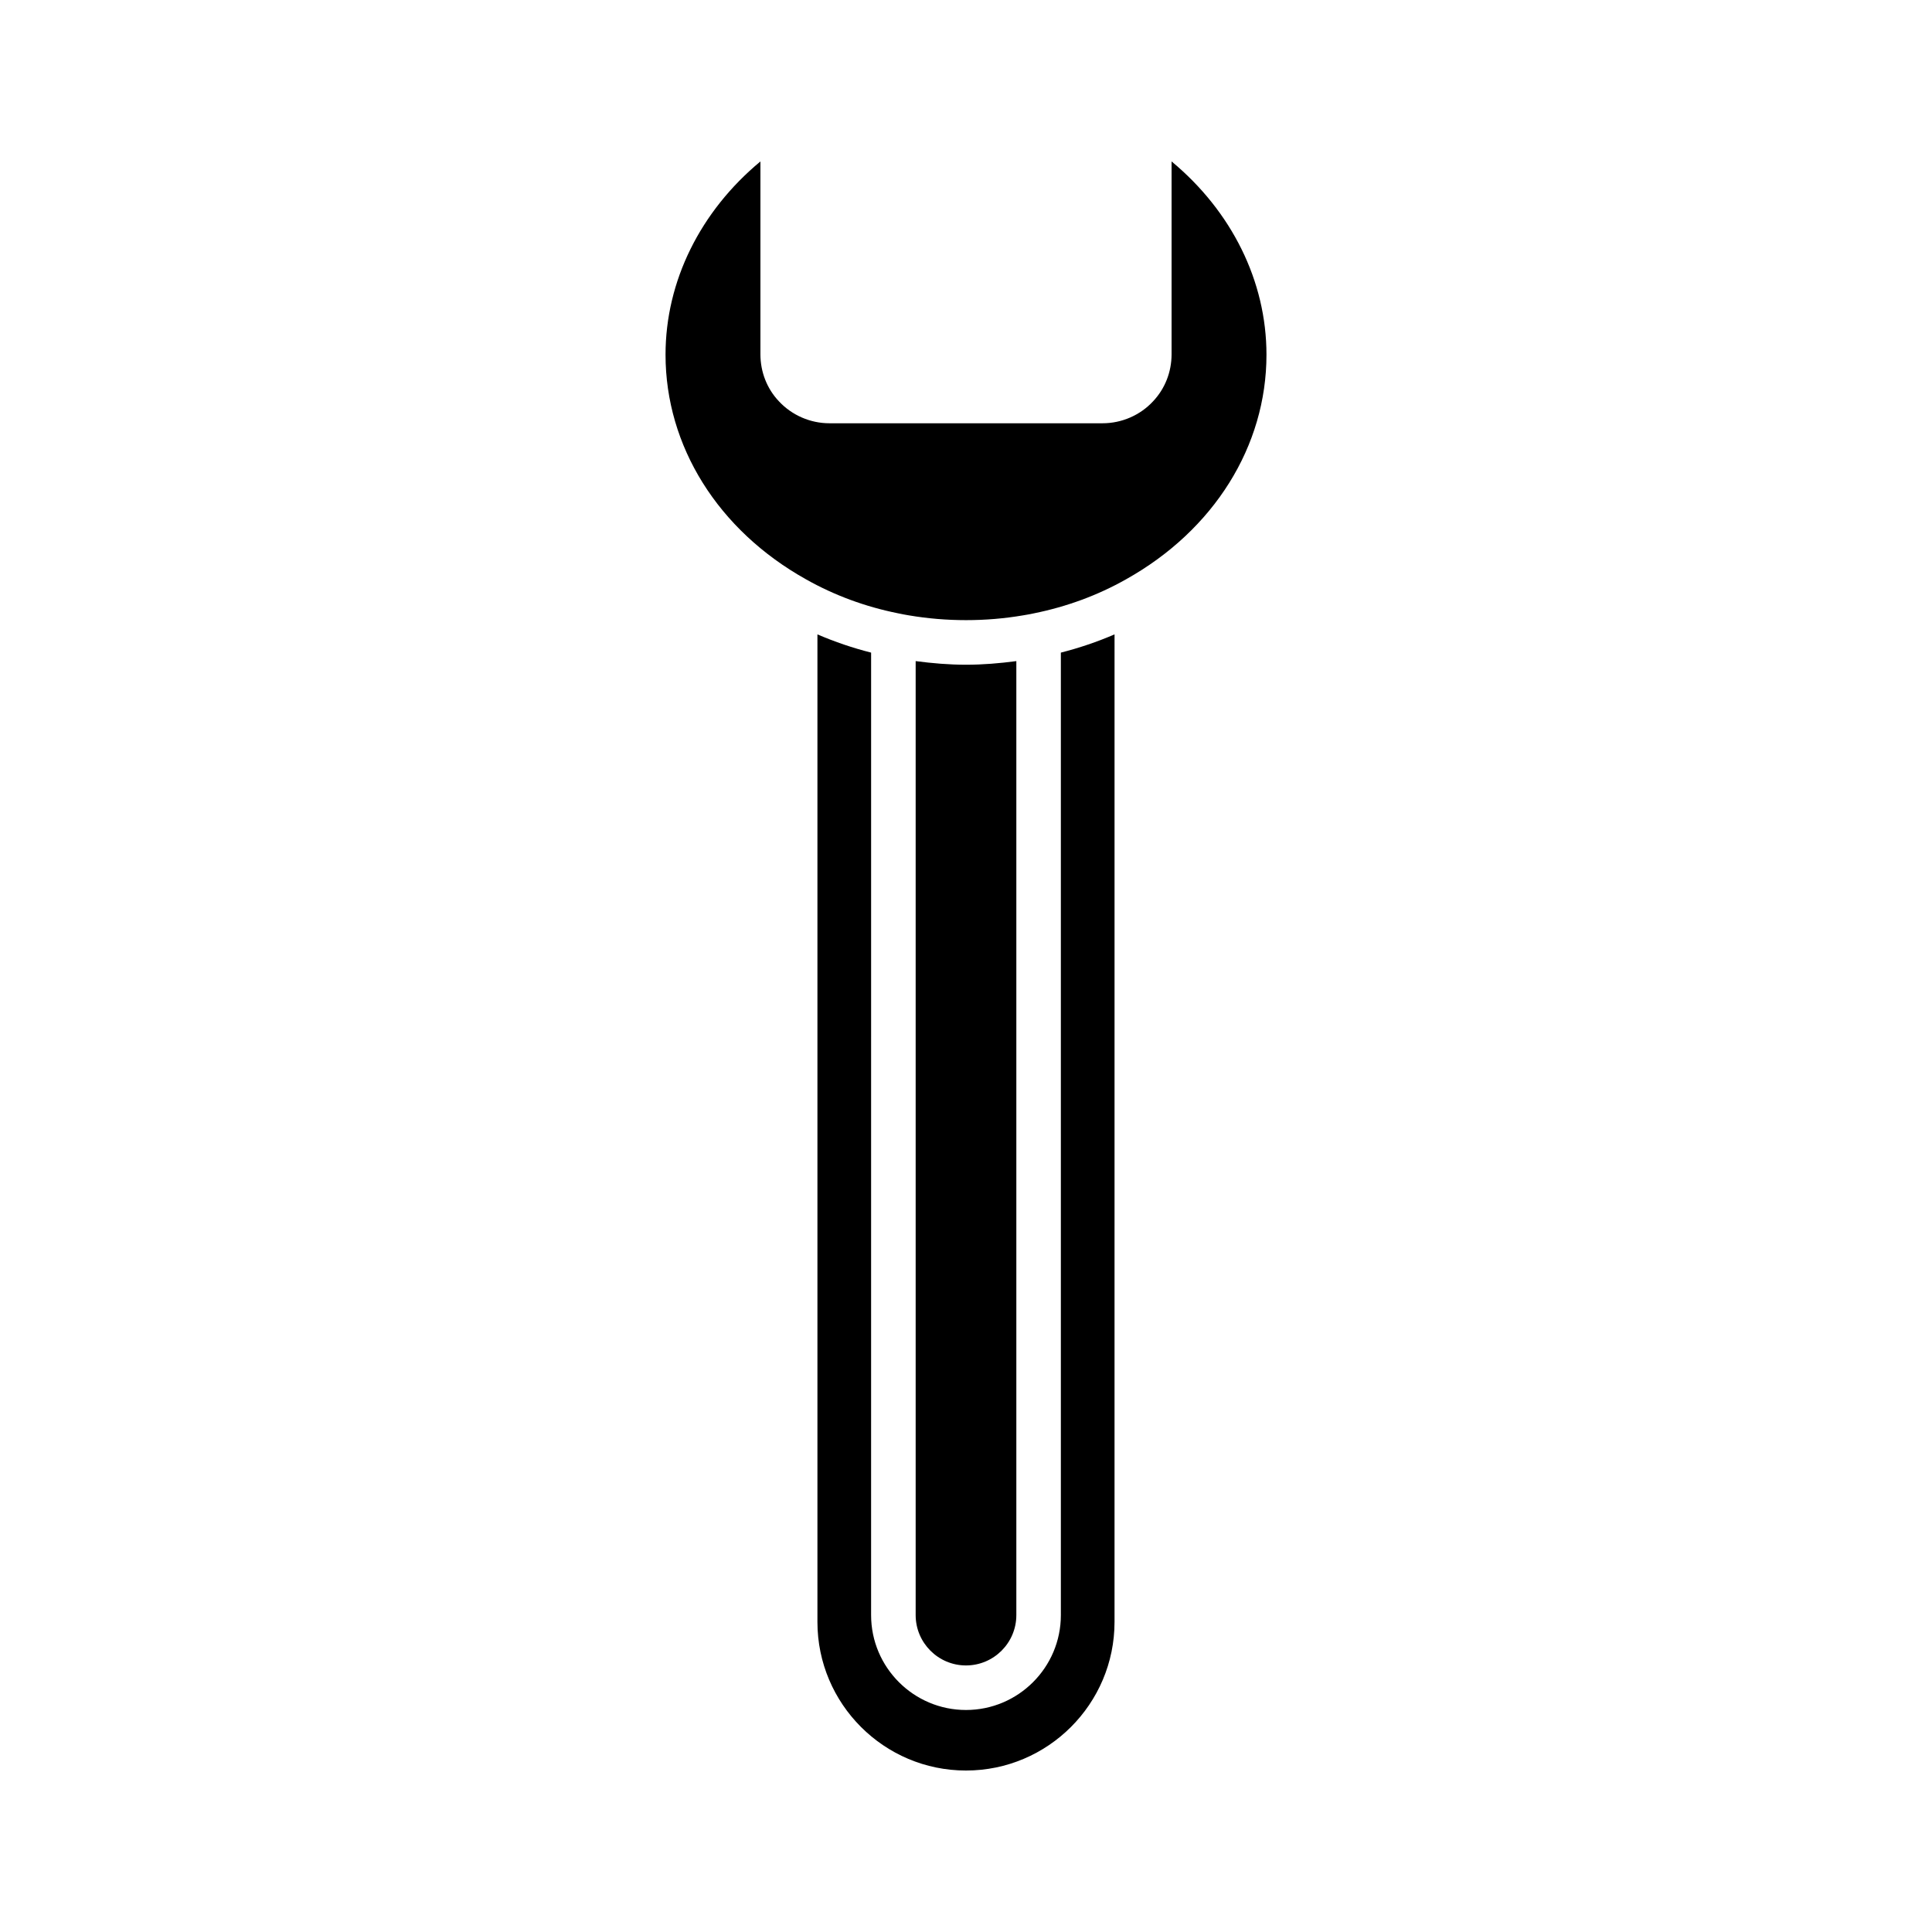 <?xml version="1.0" encoding="UTF-8"?>
<!-- Uploaded to: ICON Repo, www.iconrepo.com, Generator: ICON Repo Mixer Tools -->
<svg fill="#000000" width="800px" height="800px" version="1.1" viewBox="144 144 512 512" xmlns="http://www.w3.org/2000/svg">
 <g>
  <path d="m425.14 572.02c0 13.863-11.281 25.145-25.145 25.145-13.863 0-25.145-11.281-25.145-25.145l0.004-255.07c-4.883-1.238-9.637-2.852-14.227-4.832v261.72c0 21.711 17.66 39.371 39.367 39.371 21.707 0 39.367-17.66 39.367-39.371l0.004-261.72c-4.574 1.973-9.324 3.586-14.227 4.832z"/>
  <path d="m413.34 572.02v-252.82c-4.398 0.582-8.855 0.961-13.34 0.961-4.477 0-8.934-0.383-13.34-0.961v252.82c0 7.356 5.984 13.34 13.34 13.34 7.359-0.004 13.34-5.984 13.34-13.34z"/>
  <path d="m454.48 186.78v51.094c0 4.703-1.746 9.141-4.918 12.492-3.406 3.676-8.293 5.805-13.379 5.805h-72.363c-5.086 0-9.973-2.129-13.418-5.844-3.137-3.309-4.883-7.75-4.883-12.457v-51.086c-15.914 13.207-25.145 31.711-25.145 51.207 0 24.262 13.922 46.516 37.23 59.539 7.5 4.227 15.672 7.25 24.32 8.988 1.059 0.234 1.965 0.391 2.922 0.555 9.965 1.695 20.395 1.691 30.27 0.004 0.996-0.164 1.902-0.324 2.859-0.531 8.75-1.766 16.922-4.785 24.398-9 23.332-13.035 37.254-35.289 37.254-59.551 0-19.5-9.234-38.004-25.148-51.215z"/>
 </g>
</svg>